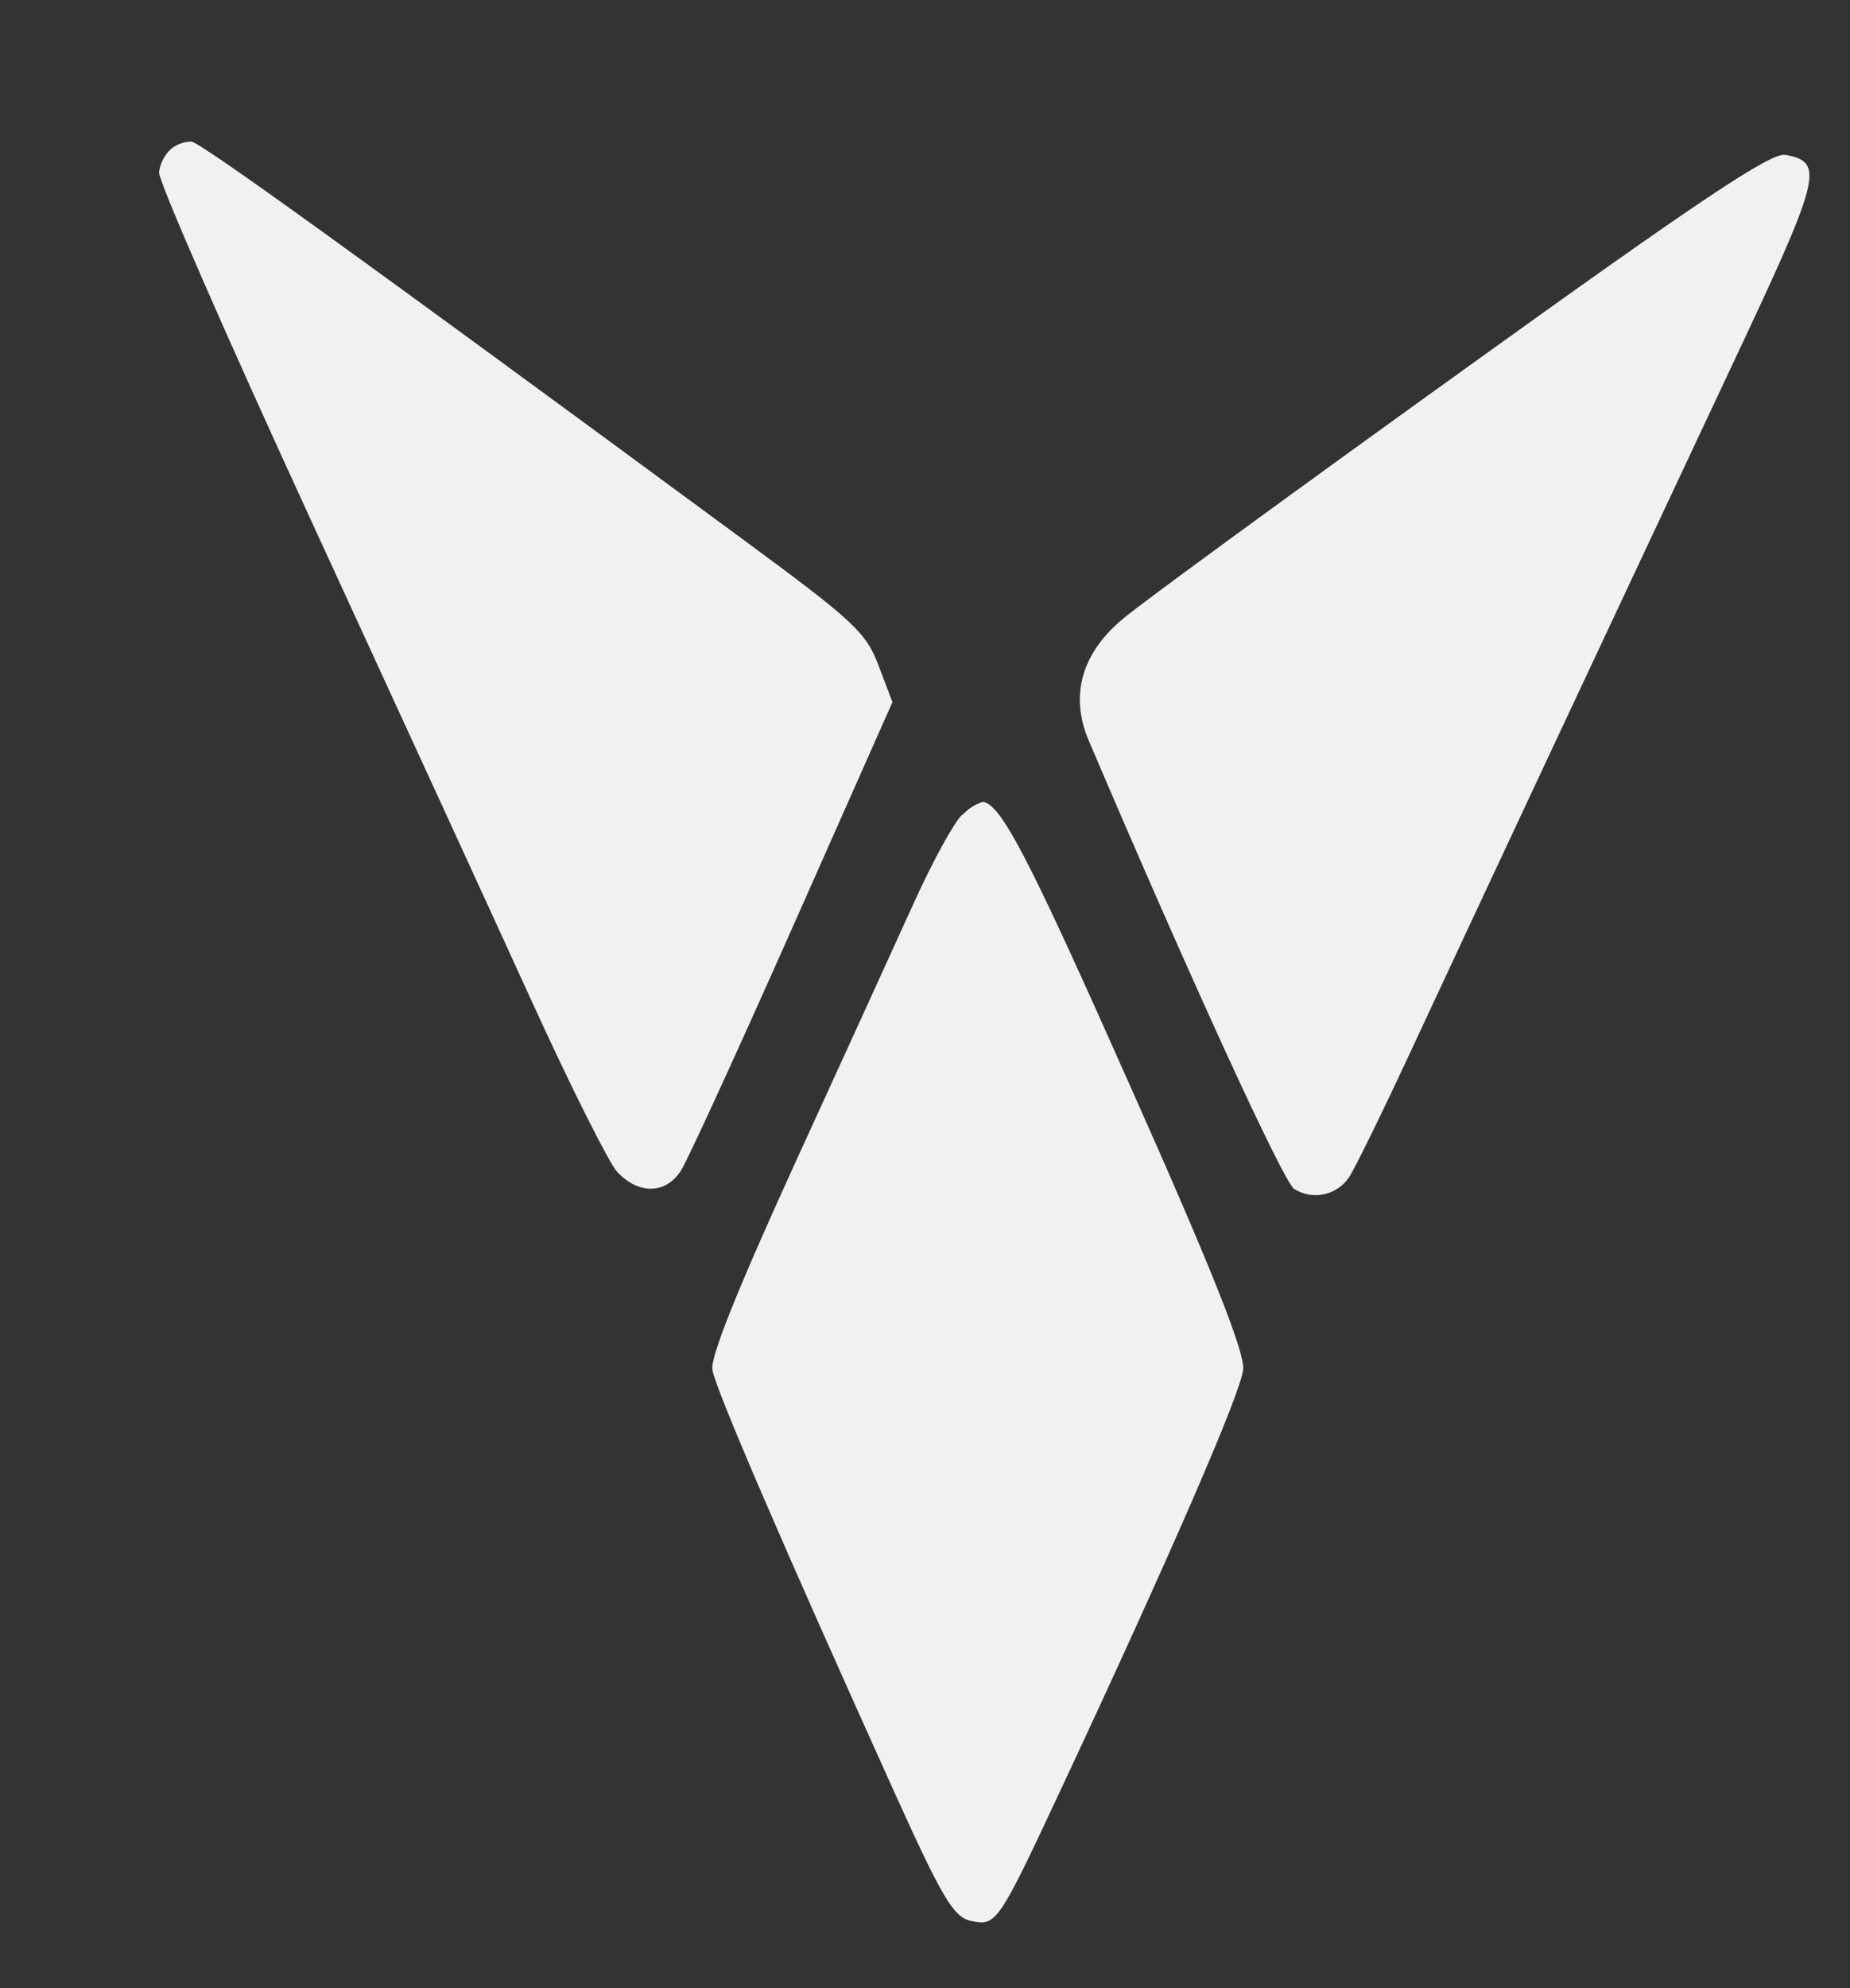 <?xml version="1.0" encoding="UTF-8"?> <svg xmlns="http://www.w3.org/2000/svg" width="27" height="29" viewBox="0 0 27 29" fill="none"><rect x="0" y="0" width="27" height="29" fill="#333333" stroke="none"/><g clip-path="url(#clip0_1997_3127)"><path fill-rule="evenodd" clip-rule="evenodd" d="M21.337 5.411C18.887 7.172 16.667 8.791 16.404 9.014C15.789 9.515 15.608 10.142 15.889 10.8C17.31 14.138 18.725 17.233 18.887 17.342C19.017 17.424 19.173 17.452 19.323 17.42C19.473 17.388 19.605 17.299 19.689 17.171C19.766 17.058 20.148 16.282 20.537 15.447C21.866 12.595 22.985 10.21 25.253 5.383C26.585 2.558 26.633 2.37 26.06 2.259C25.851 2.218 24.825 2.902 21.337 5.411ZM2.492 2.176C2.398 2.265 2.338 2.384 2.321 2.513C2.309 2.631 3.292 4.879 4.502 7.509C5.712 10.138 7.176 13.322 7.751 14.584C8.326 15.846 8.893 16.973 9.008 17.094C9.324 17.431 9.722 17.419 9.942 17.069C10.044 16.904 10.779 15.301 11.576 13.506L13.025 10.241L12.823 9.71C12.641 9.226 12.46 9.058 10.874 7.891C5.182 3.702 2.931 2.079 2.794 2.066C2.684 2.066 2.577 2.105 2.492 2.176ZM14.043 11.884C13.926 11.989 13.61 12.569 13.337 13.17C13.065 13.771 12.28 15.488 11.595 16.985C10.772 18.789 10.364 19.797 10.397 19.979C10.438 20.251 11.413 22.513 13.029 26.089C13.751 27.687 13.914 27.964 14.171 28.019C14.542 28.099 14.565 28.066 15.5 26.066C17.099 22.647 18.111 20.315 18.144 19.975C18.168 19.725 17.686 18.513 16.514 15.884C15.02 12.52 14.608 11.722 14.343 11.697C14.23 11.732 14.129 11.797 14.05 11.884L14.043 11.884Z" fill="#F1F1F1"></path></g><defs><clipPath id="clip0_1997_3127"><rect width="23.988" height="26.789" fill="white" transform="translate(2.562) rotate(5.494)"></rect></clipPath></defs></svg> 